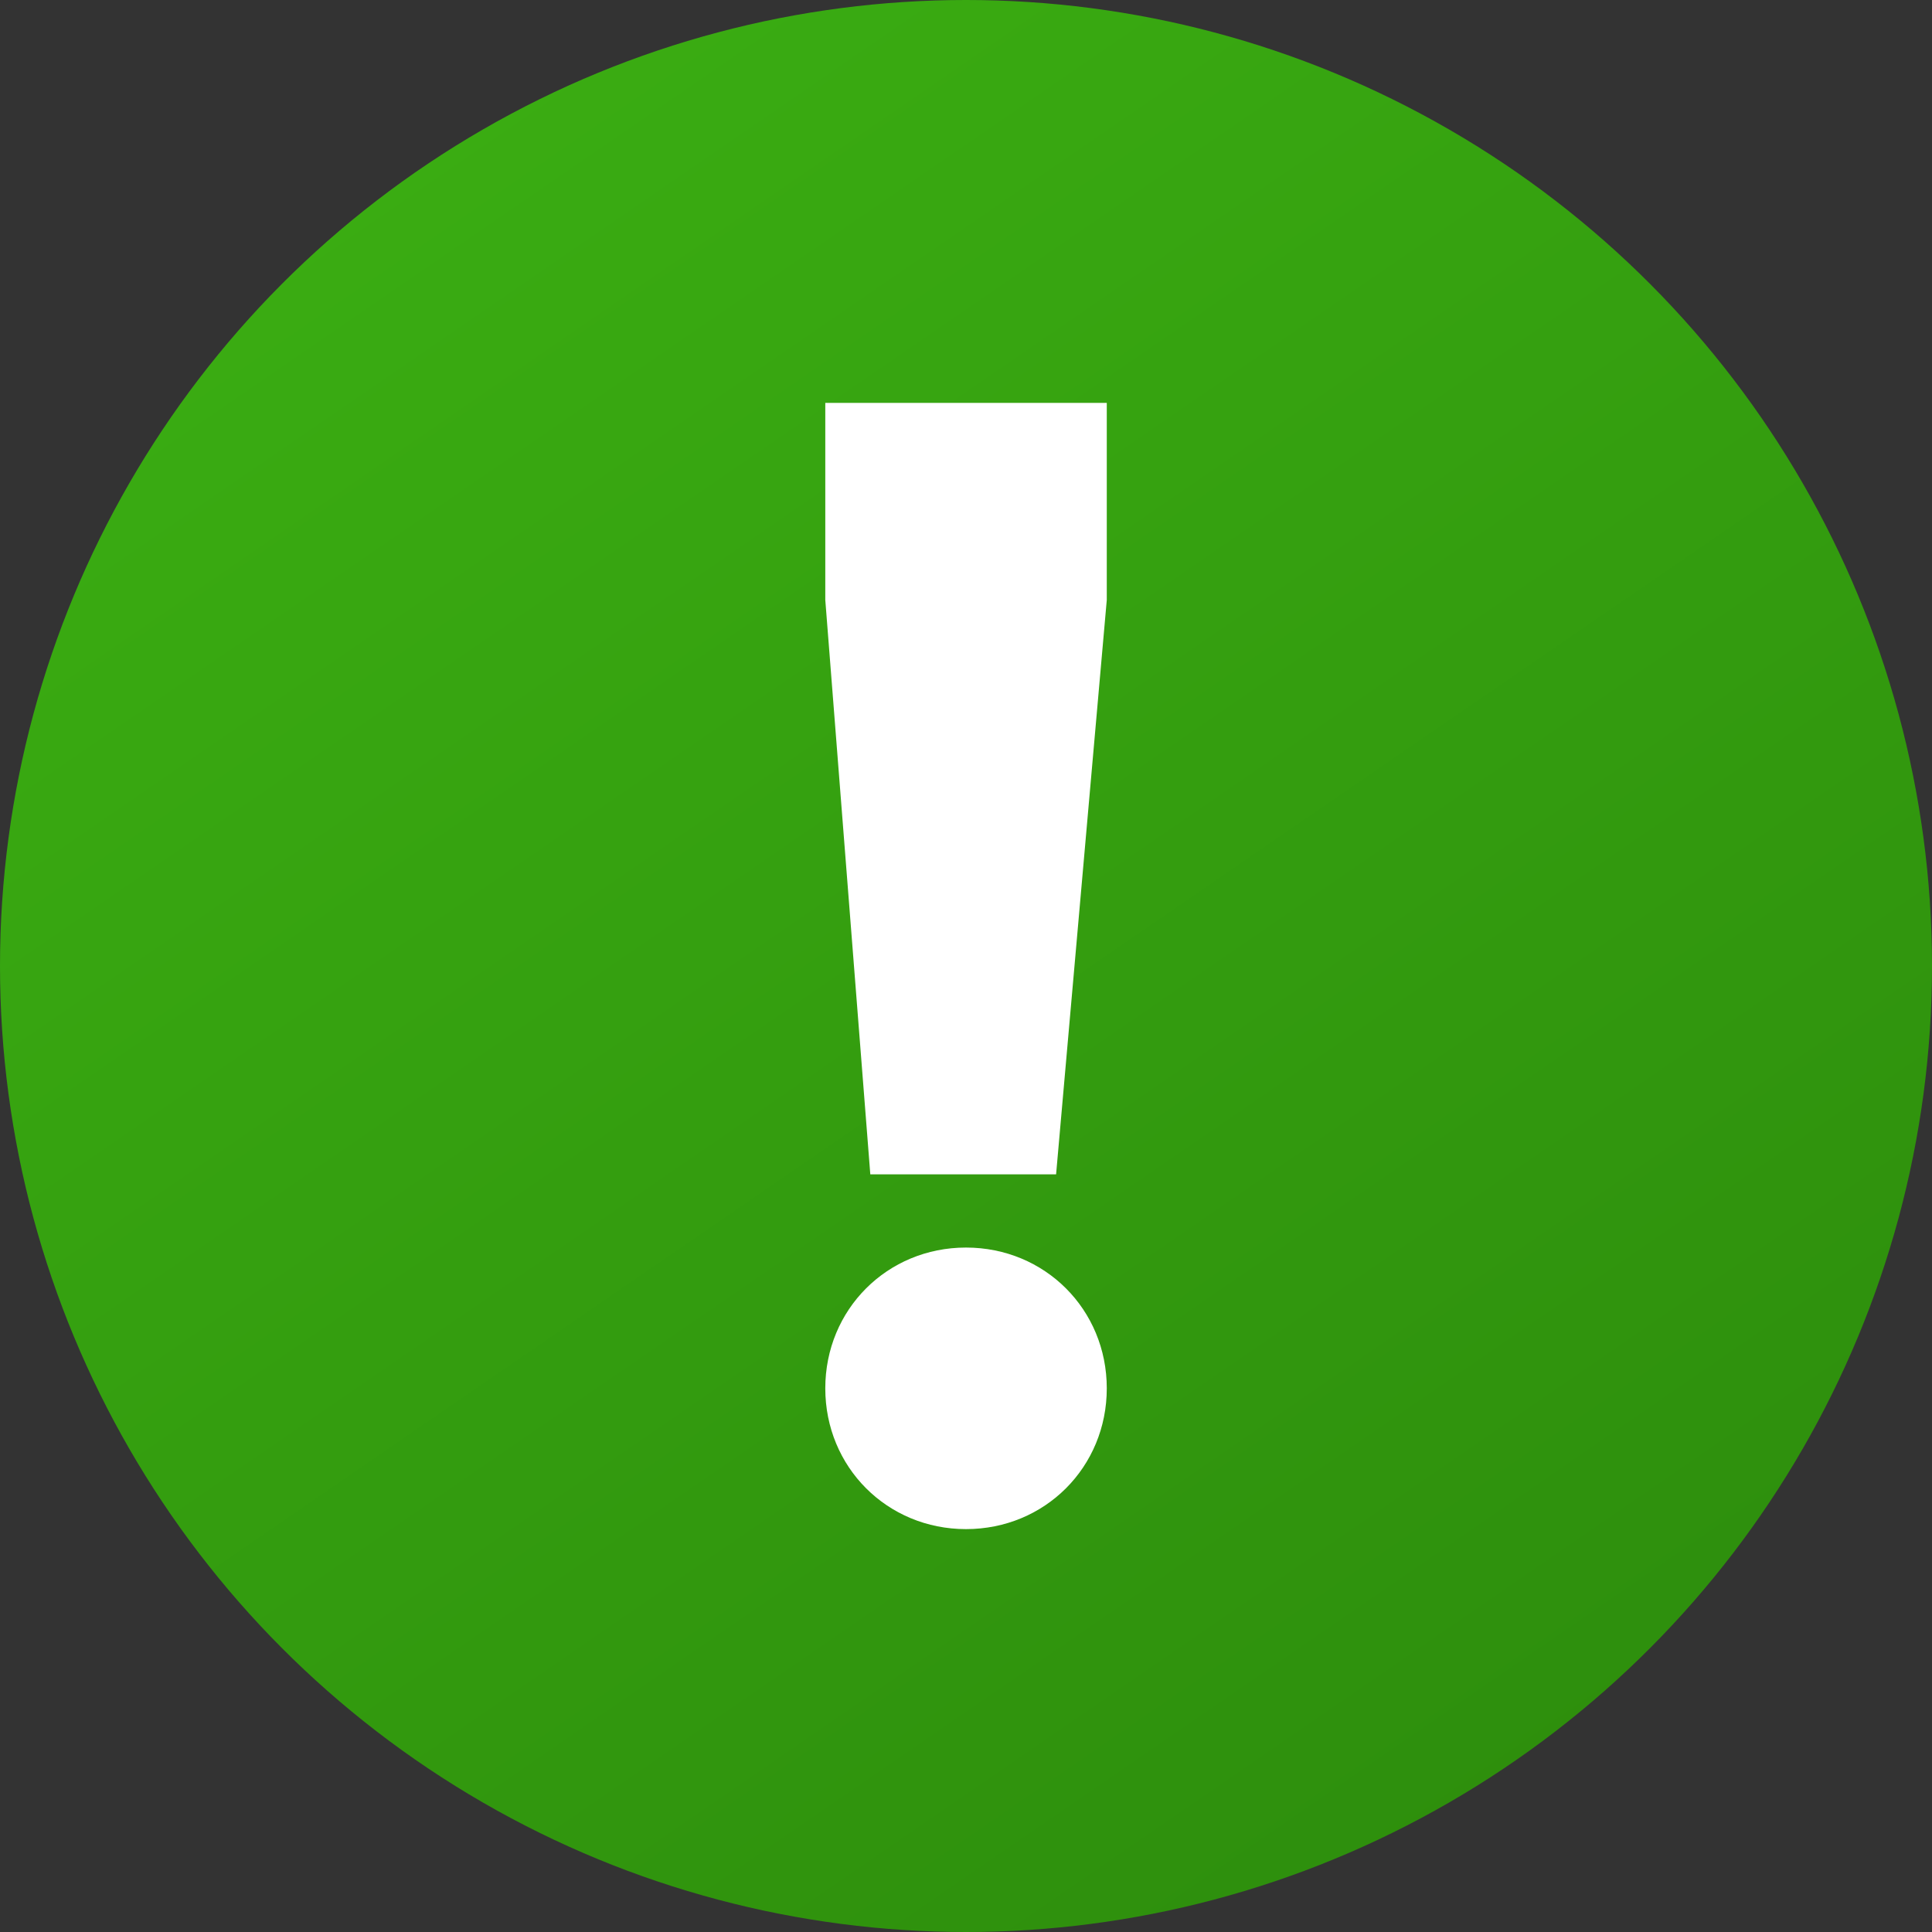 <?xml version="1.0" encoding="UTF-8"?> <svg xmlns="http://www.w3.org/2000/svg" width="30" height="30" viewBox="0 0 30 30" fill="none"><rect x="0" y="0" width="30" height="30" fill="#333333" stroke="none"/> <circle cx="15" cy="15" r="15" fill="url(#paint0_linear)"></circle> <path d="M12.815 6.256H17.186V9.316L16.399 18.235H13.514L12.815 9.316V6.256ZM12.815 21.558C12.815 20.334 13.776 19.372 15 19.372C16.225 19.372 17.186 20.334 17.186 21.558C17.186 22.782 16.225 23.744 15 23.744C13.776 23.744 12.815 22.782 12.815 21.558Z" fill="white"></path> <defs> <linearGradient id="paint0_linear" x1="5.472" y1="3.034" x2="23.992" y2="30" gradientUnits="userSpaceOnUse"> <stop stop-color="#3AAC12"></stop> <stop offset="1" stop-color="#2D8D0C"></stop> </linearGradient> </defs> </svg> 